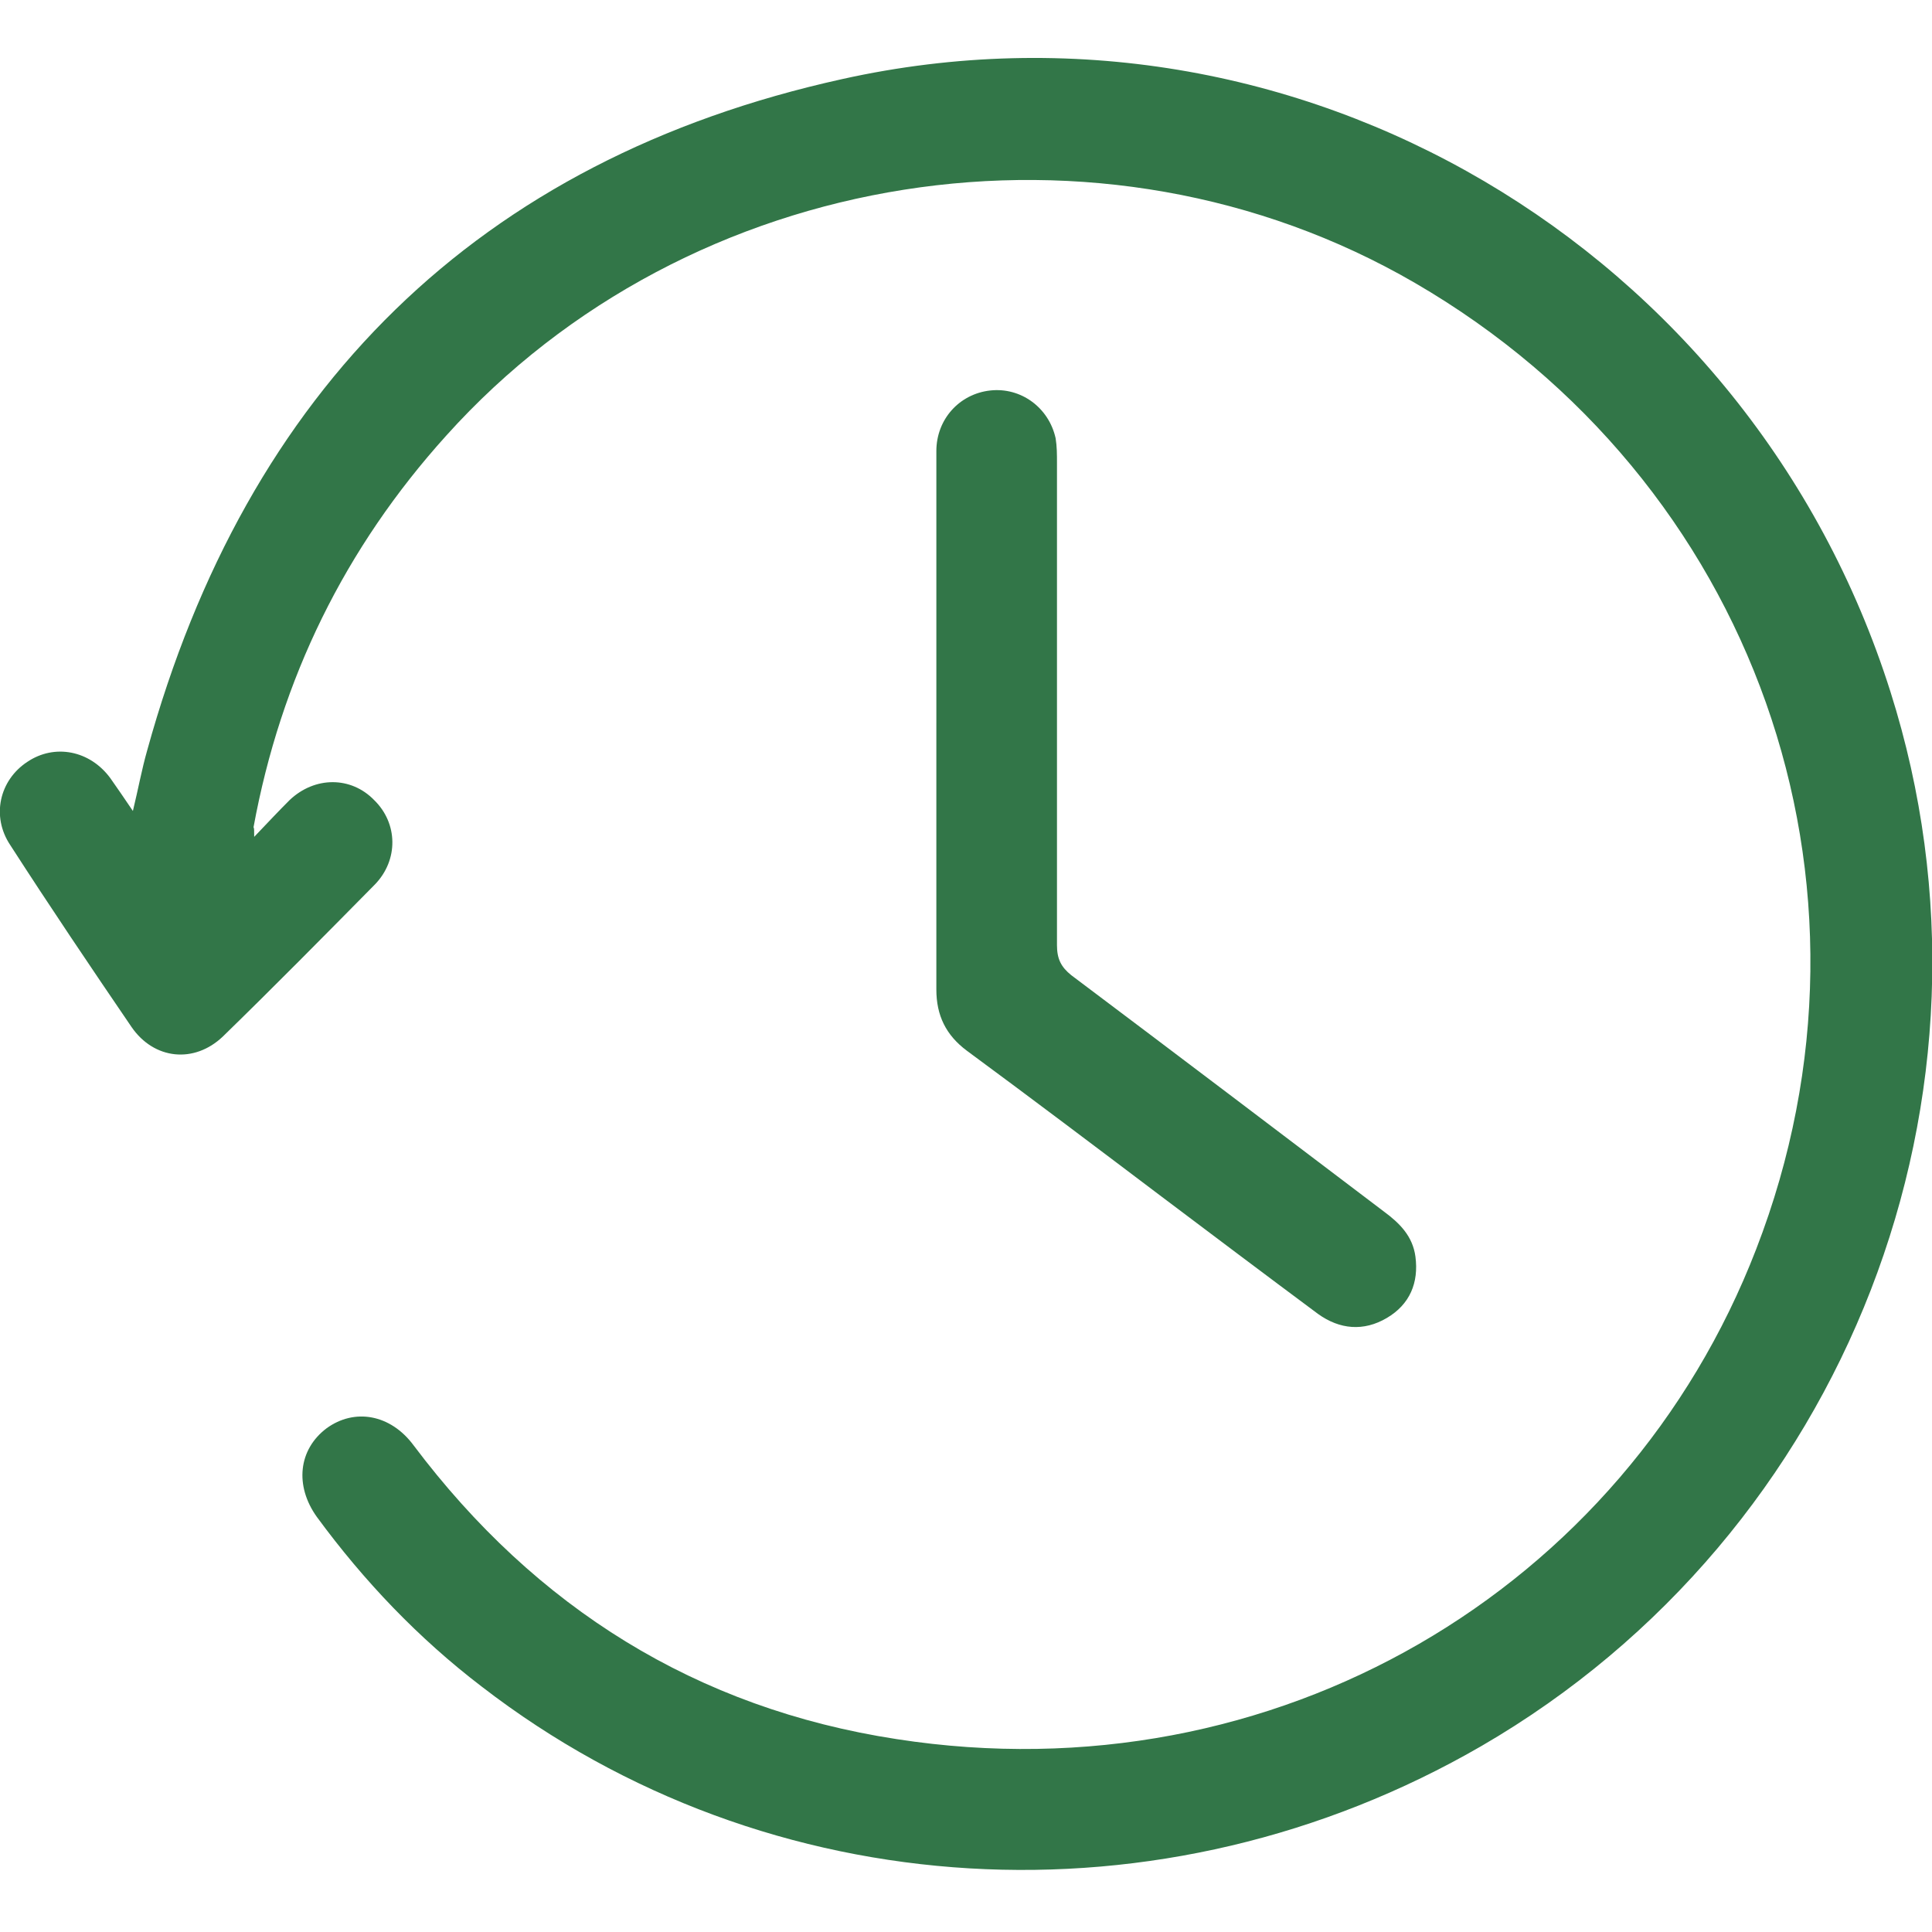 <?xml version="1.0" encoding="utf-8"?>
<!-- Generator: Adobe Illustrator 25.0.1, SVG Export Plug-In . SVG Version: 6.00 Build 0)  -->
<svg fill="#327648" version="1.1" id="Capa_1" xmlns="http://www.w3.org/2000/svg" xmlns:xlink="http://www.w3.org/1999/xlink" x="0px" y="0px"
	 viewBox="0 0 283.5 283.5" style="enable-background:new 0 0 283.5 283.5;" xml:space="preserve">
<g>
	<path d="M37.3,122.8c2-2.1,3.6-3.8,5.2-5.4c3.7-3.5,9-3.5,12.4,0c3.5,3.4,3.6,8.8,0.1,12.4c-7.4,7.5-14.8,15-22.3,22.3
		c-4.2,4-10.1,3.4-13.4-1.4c-6-8.8-12-17.7-17.8-26.7c-2.8-4.2-1.6-9.5,2.5-12.2c4-2.7,9.2-1.7,12.2,2.4c1,1.4,2,2.9,3.3,4.8
		c0.8-3.3,1.3-6.1,2.1-8.9c14.6-52.9,48.5-86.7,102-98.5c66.7-14.8,133.2,24.8,153.8,89.9c18.7,59-6.4,123.6-60,154.7
		c-46.8,27.1-104.7,23.7-146.7-8.7c-9.3-7.1-17.3-15.5-24.2-24.9c-3.3-4.6-2.7-9.9,1.4-13c4.1-3,9.4-2.1,12.8,2.5
		c17.9,23.8,41.5,38.6,70.9,43.1c55.5,8.6,106.8-21.9,126.1-71.9c20.8-53.7-0.3-112.9-50.1-141.8c-46-26.7-106.5-17.2-142.1,22.4
		c-14.9,16.5-24.3,35.7-28.3,57.5C37.3,121.5,37.3,121.8,37.3,122.8z"/>
	<path d="M137.4,106c0-13.3,0-26.6,0-39.8c0-4.7,3.4-8.4,7.9-8.9c4.5-0.5,8.6,2.5,9.6,7c0.2,1.2,0.2,2.4,0.2,3.6
		c0,23.6,0,47.2,0,70.8c0,2,0.6,3.2,2.1,4.4c15.3,11.5,30.6,23.1,45.9,34.7c2.3,1.7,4.2,3.6,4.6,6.6c0.5,3.8-0.8,7-4.2,9
		c-3.4,2-6.9,1.7-10.1-0.6c-7.8-5.8-15.5-11.6-23.2-17.4c-9.4-7.1-18.8-14.2-28.3-21.2c-3.1-2.3-4.5-5.2-4.5-9
		C137.4,132,137.4,119,137.4,106z"/>
</g>
</svg>
